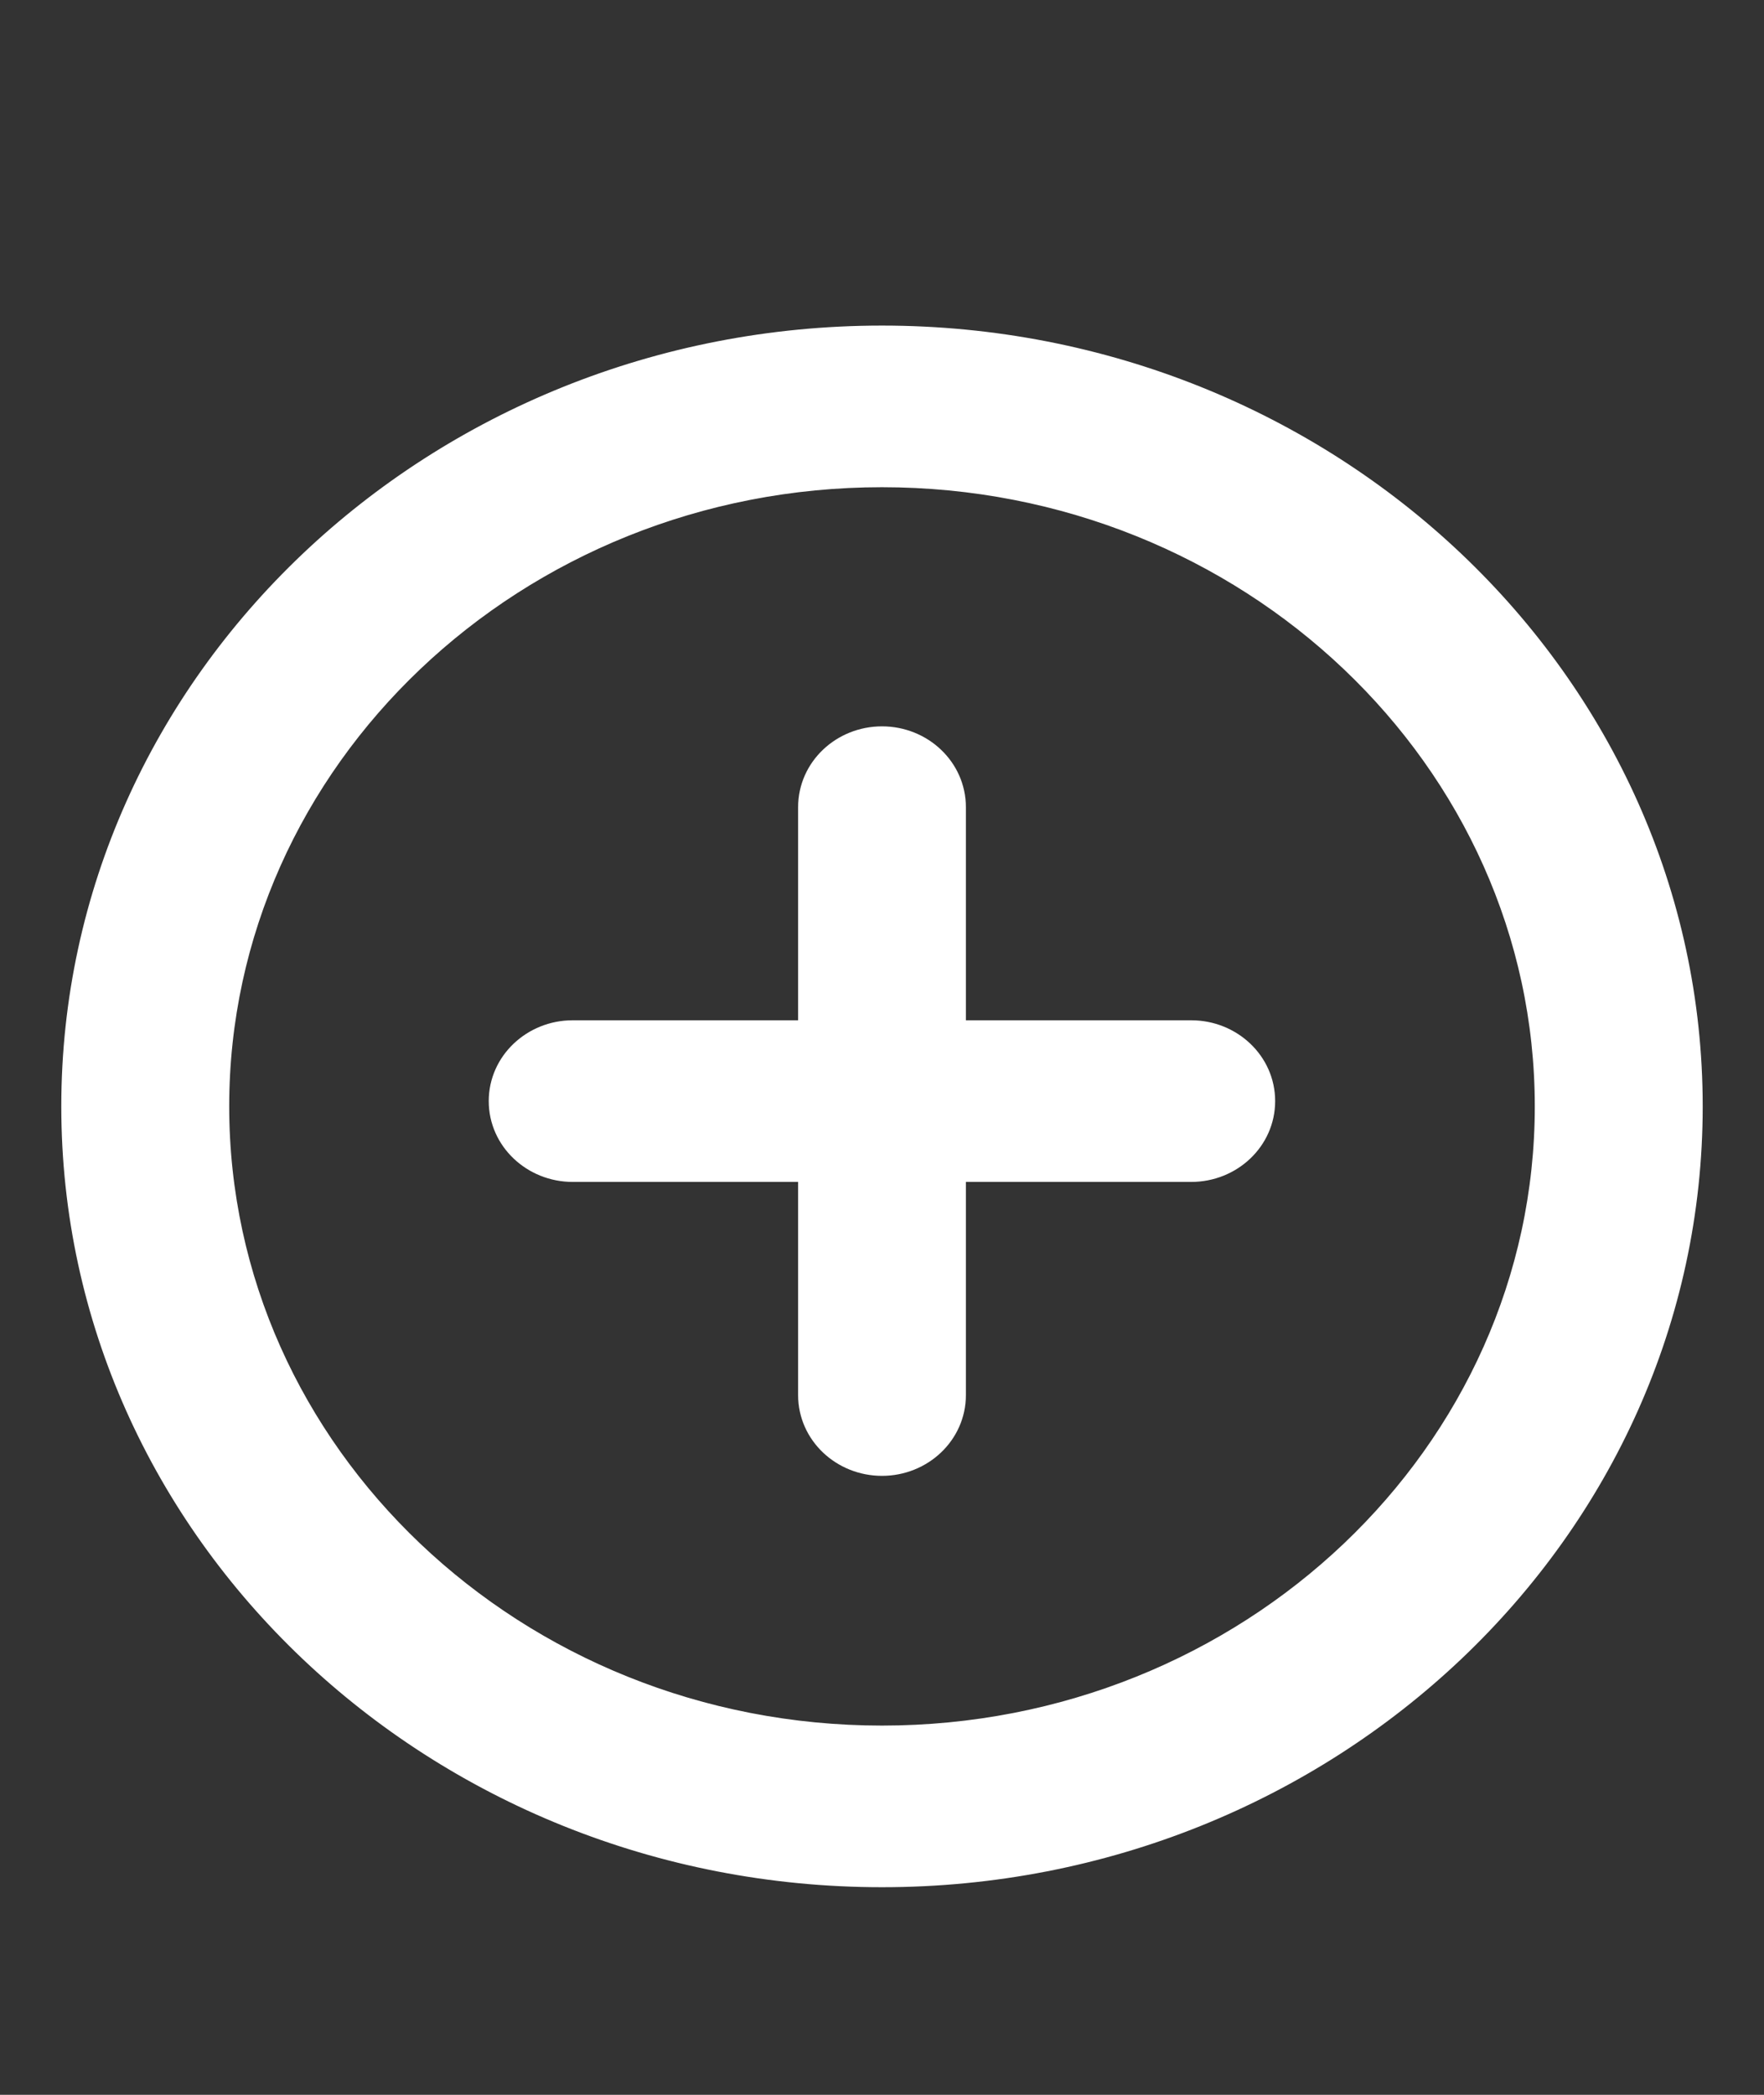 <svg width="16" height="19" viewBox="0 0 16 19" fill="none" xmlns="http://www.w3.org/2000/svg">
<rect x="0" y="0" width="16" height="19" fill="#333333" stroke="none"/>
<path d="M8 3.053C3.955 3.053 0.656 6.18 0.656 10.035C0.656 13.89 3.955 17.017 8 17.017C12.045 17.017 15.344 13.89 15.344 10.035C15.344 6.18 12.045 3.053 8 3.053ZM8 15.751C4.675 15.751 1.979 13.182 1.979 10.035C1.979 6.888 4.675 4.319 8 4.319C11.325 4.319 14.021 6.888 14.021 10.035C14.021 13.182 11.325 15.751 8 15.751Z" fill="white" stroke="white" stroke-width="0.2"/>
<path d="M10.805 9.354H8.661V7.322C8.661 6.967 8.361 6.688 8 6.688C7.639 6.688 7.339 6.967 7.339 7.322V9.354H5.194C4.834 9.354 4.533 9.633 4.533 9.987C4.533 10.341 4.834 10.62 5.194 10.62H7.339V12.653C7.339 13.007 7.639 13.286 8 13.286C8.361 13.286 8.661 13.007 8.661 12.653V10.62H10.805C11.166 10.62 11.466 10.341 11.466 9.987C11.466 9.633 11.166 9.354 10.805 9.354Z" fill="white" stroke="white" stroke-width="0.2"/>
</svg>
